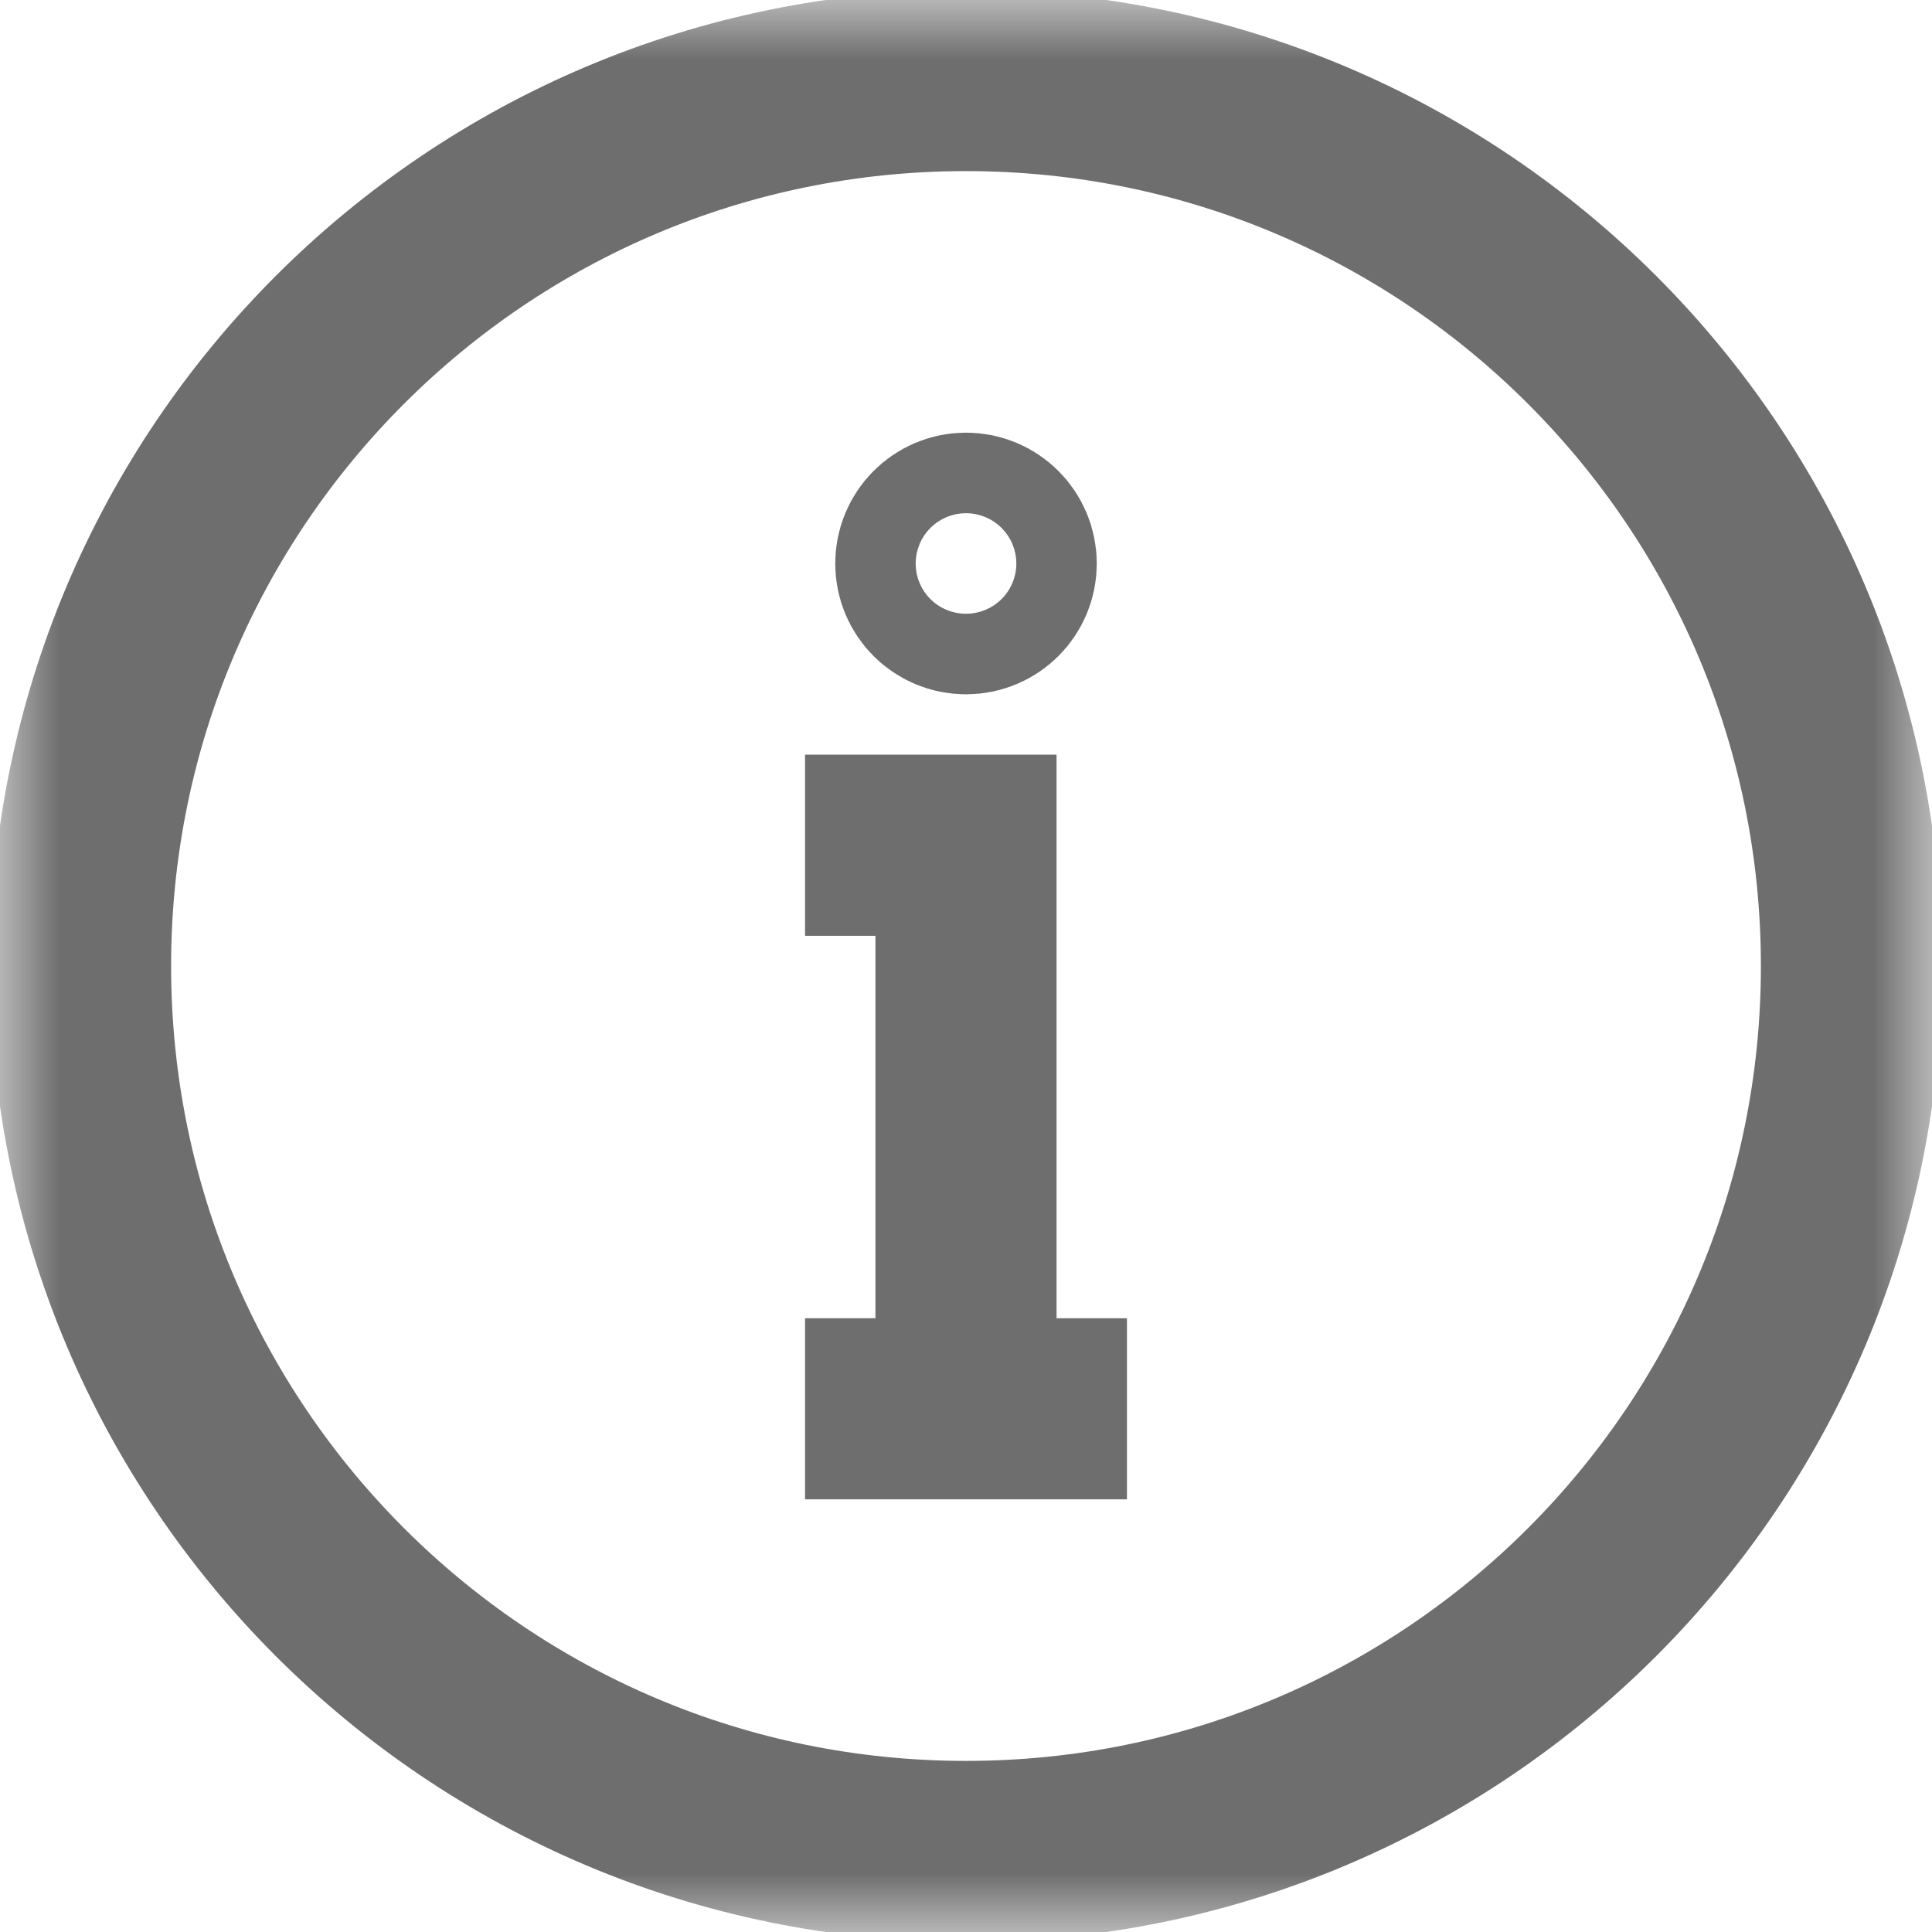 <svg width="16" height="16" viewBox="0 0 16 16" fill="none" xmlns="http://www.w3.org/2000/svg">
<g clip-path="url(#clip0_57_685)">
<mask id="mask0_57_685" style="mask-type:luminance" maskUnits="userSpaceOnUse" x="0" y="0" width="16" height="16">
<path d="M16 0H0V16H16V0Z" fill="white"/>
</mask>
<g mask="url(#mask0_57_685)">
<path d="M6.667 7H8V11.667M6.667 11.667H9.333M8.333 4.667C8.333 4.851 8.184 5 8 5C7.816 5 7.667 4.851 7.667 4.667C7.667 4.483 7.816 4.333 8 4.333C8.184 4.333 8.333 4.483 8.333 4.667ZM8 15.333C12.05 15.333 15.333 12.05 15.333 8C15.333 3.95 12.05 0.667 8 0.667C3.95 0.667 0.667 3.95 0.667 8C0.667 12.05 3.95 15.333 8 15.333Z" stroke="#6E6E6E" stroke-width="1.5"/>
</g>
</g>
<defs>
<clipPath id="clip0_57_685">
<rect width="16" height="16" fill="white"/>
</clipPath>
</defs>
</svg>
